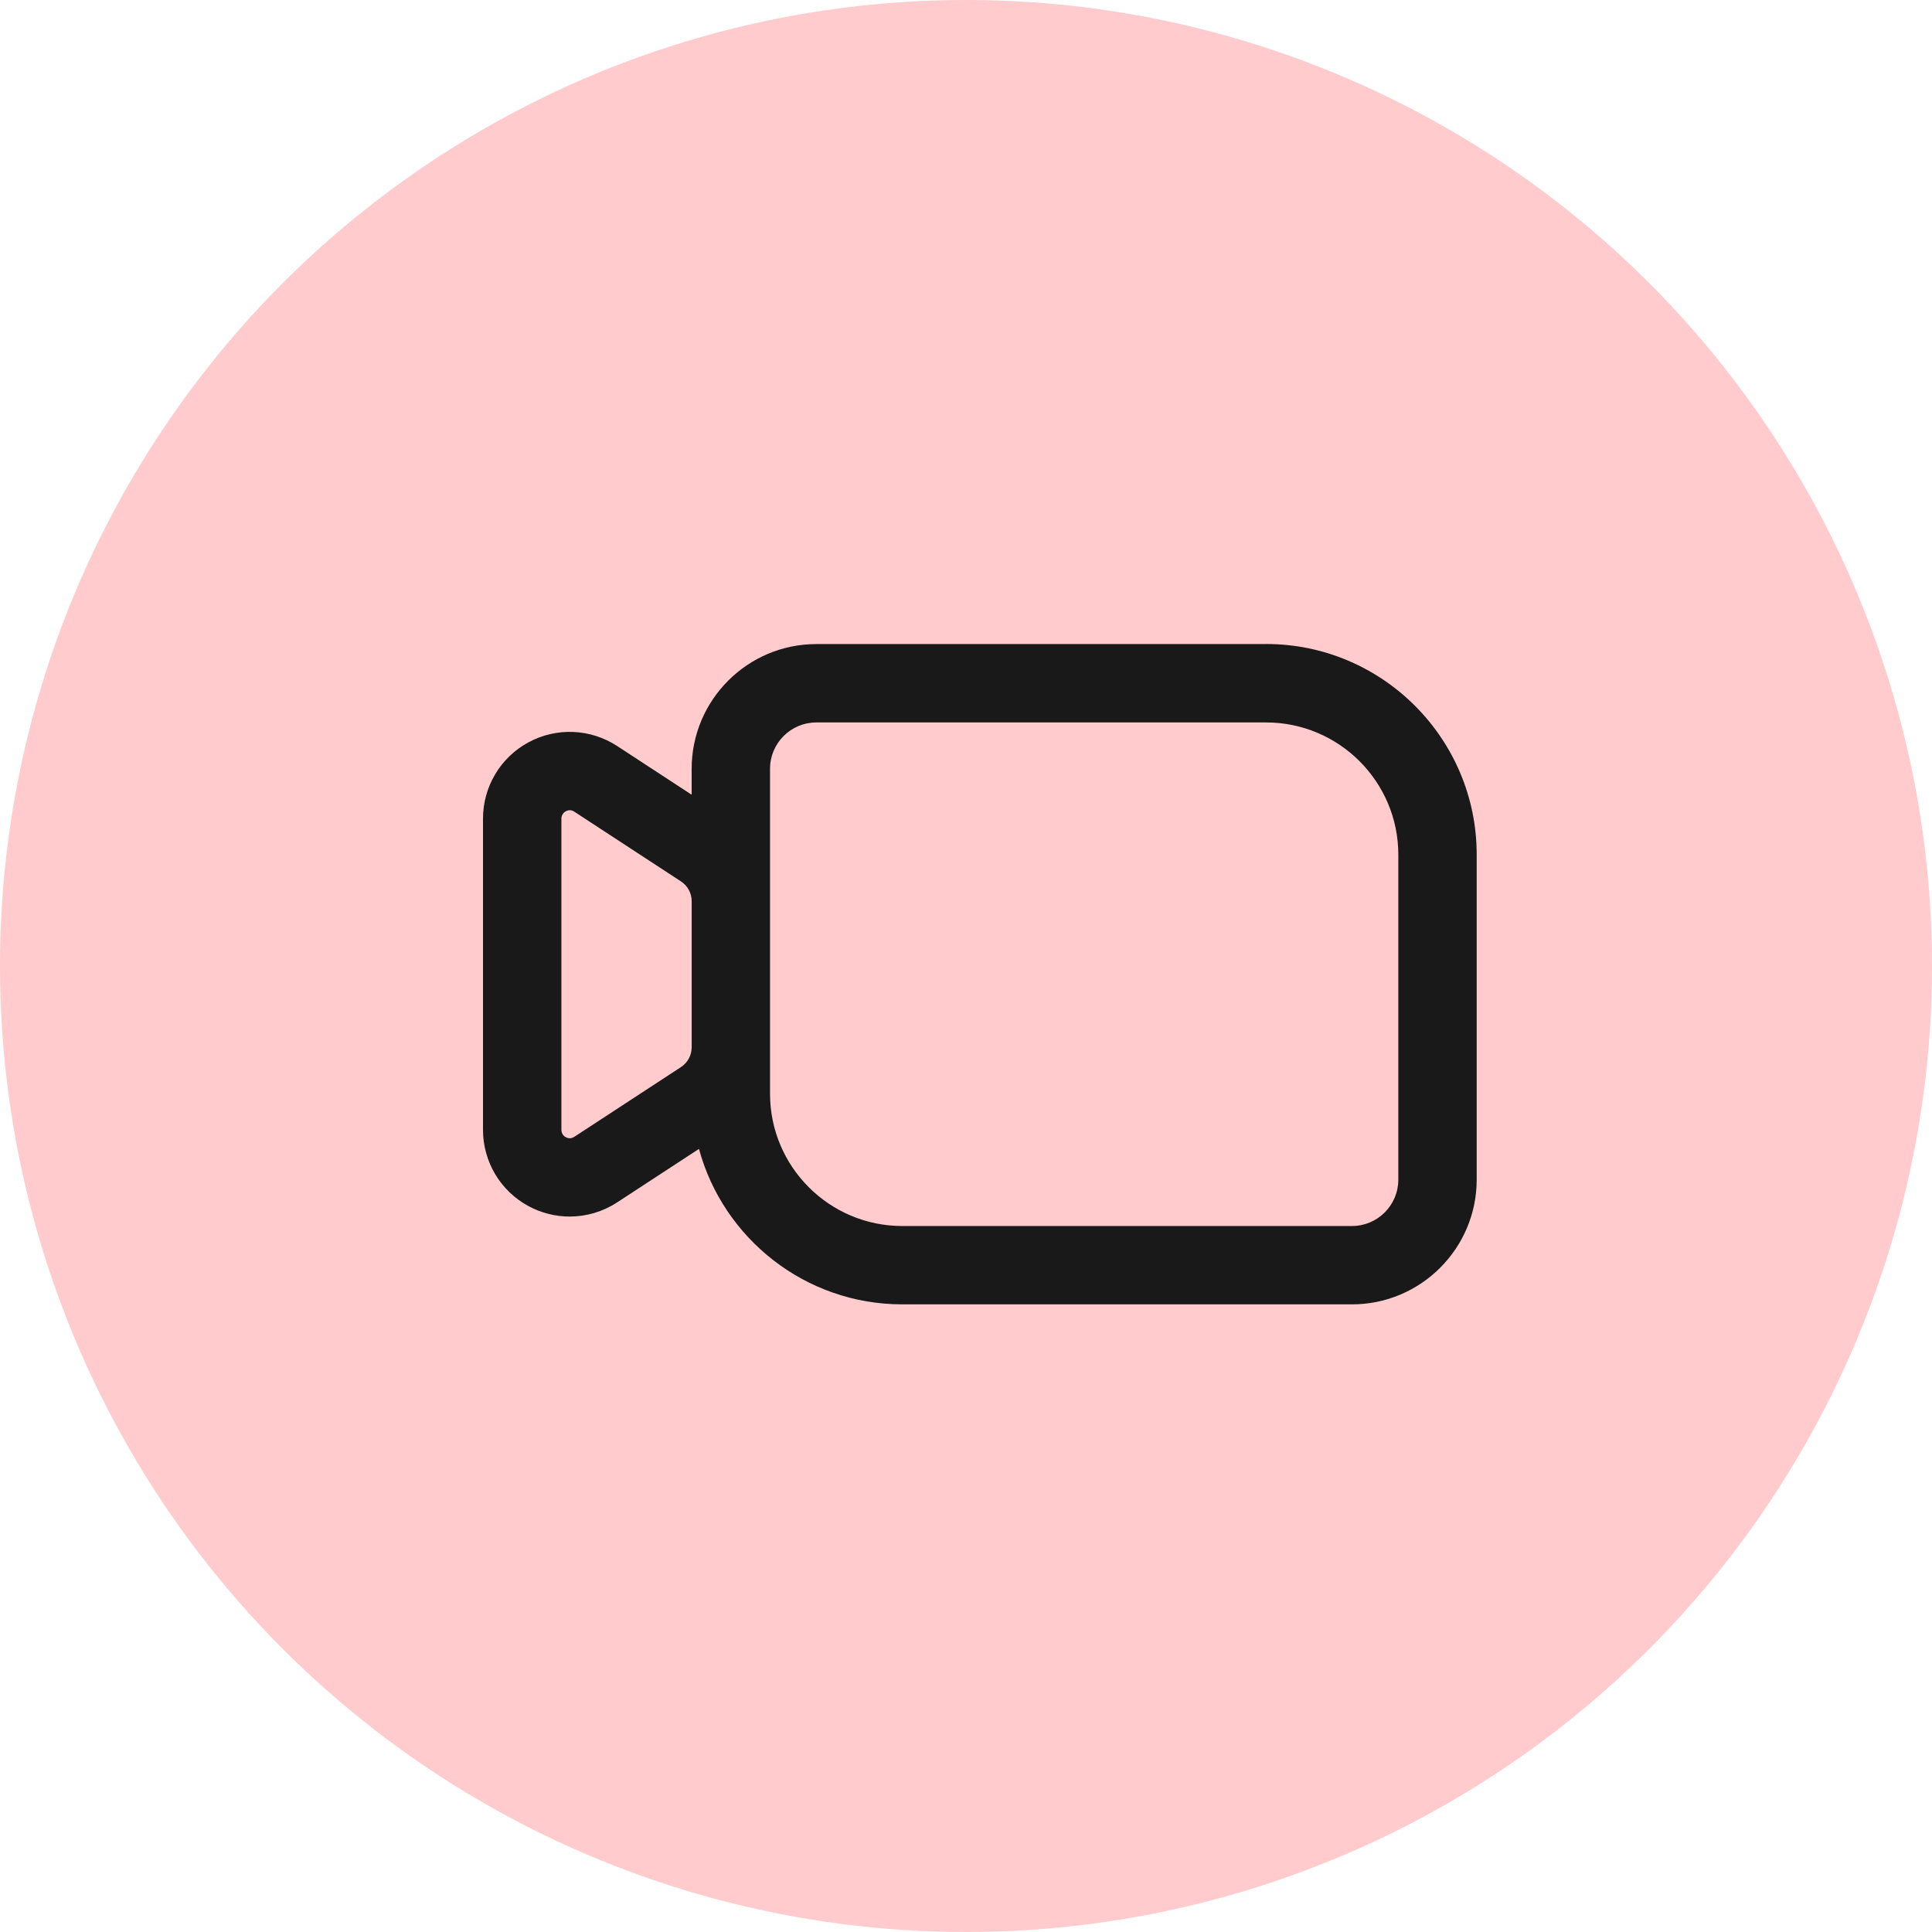 <svg width="60" height="60" viewBox="0 0 60 60" fill="none" xmlns="http://www.w3.org/2000/svg">
<circle cx="30" cy="30" r="29.5" fill="#FFCBCC" stroke="#FFCBCC"/>
<path d="M39.32 20.002H25.353C23.217 20.002 21.48 21.739 21.48 23.874V24.681L19.166 23.168C18.337 22.627 17.282 22.583 16.411 23.054C15.541 23.525 15 24.433 15 25.422V35.088C15 36.078 15.541 36.985 16.411 37.456C16.812 37.673 17.253 37.781 17.693 37.781C18.207 37.781 18.72 37.633 19.166 37.341L21.707 35.68C22.461 38.459 25.005 40.508 28.02 40.508H41.987C44.123 40.508 45.86 38.771 45.86 36.635V26.54C45.86 22.935 42.926 20 39.32 20L39.32 20.002ZM17.834 35.305C17.745 35.363 17.652 35.365 17.558 35.309C17.481 35.264 17.435 35.179 17.435 35.089V25.423C17.435 25.334 17.481 25.249 17.558 25.203C17.652 25.147 17.745 25.148 17.835 25.207L21.147 27.372C21.356 27.508 21.481 27.74 21.481 27.989V32.522C21.481 32.772 21.356 33.003 21.147 33.14L17.835 35.305H17.834ZM43.426 36.636C43.426 37.429 42.781 38.075 41.988 38.075H28.02C25.756 38.075 23.914 36.233 23.914 33.969V23.874C23.914 23.081 24.56 22.436 25.353 22.436H39.32C41.584 22.436 43.426 24.278 43.426 26.542V36.636Z" fill="#191919"/>
</svg>
